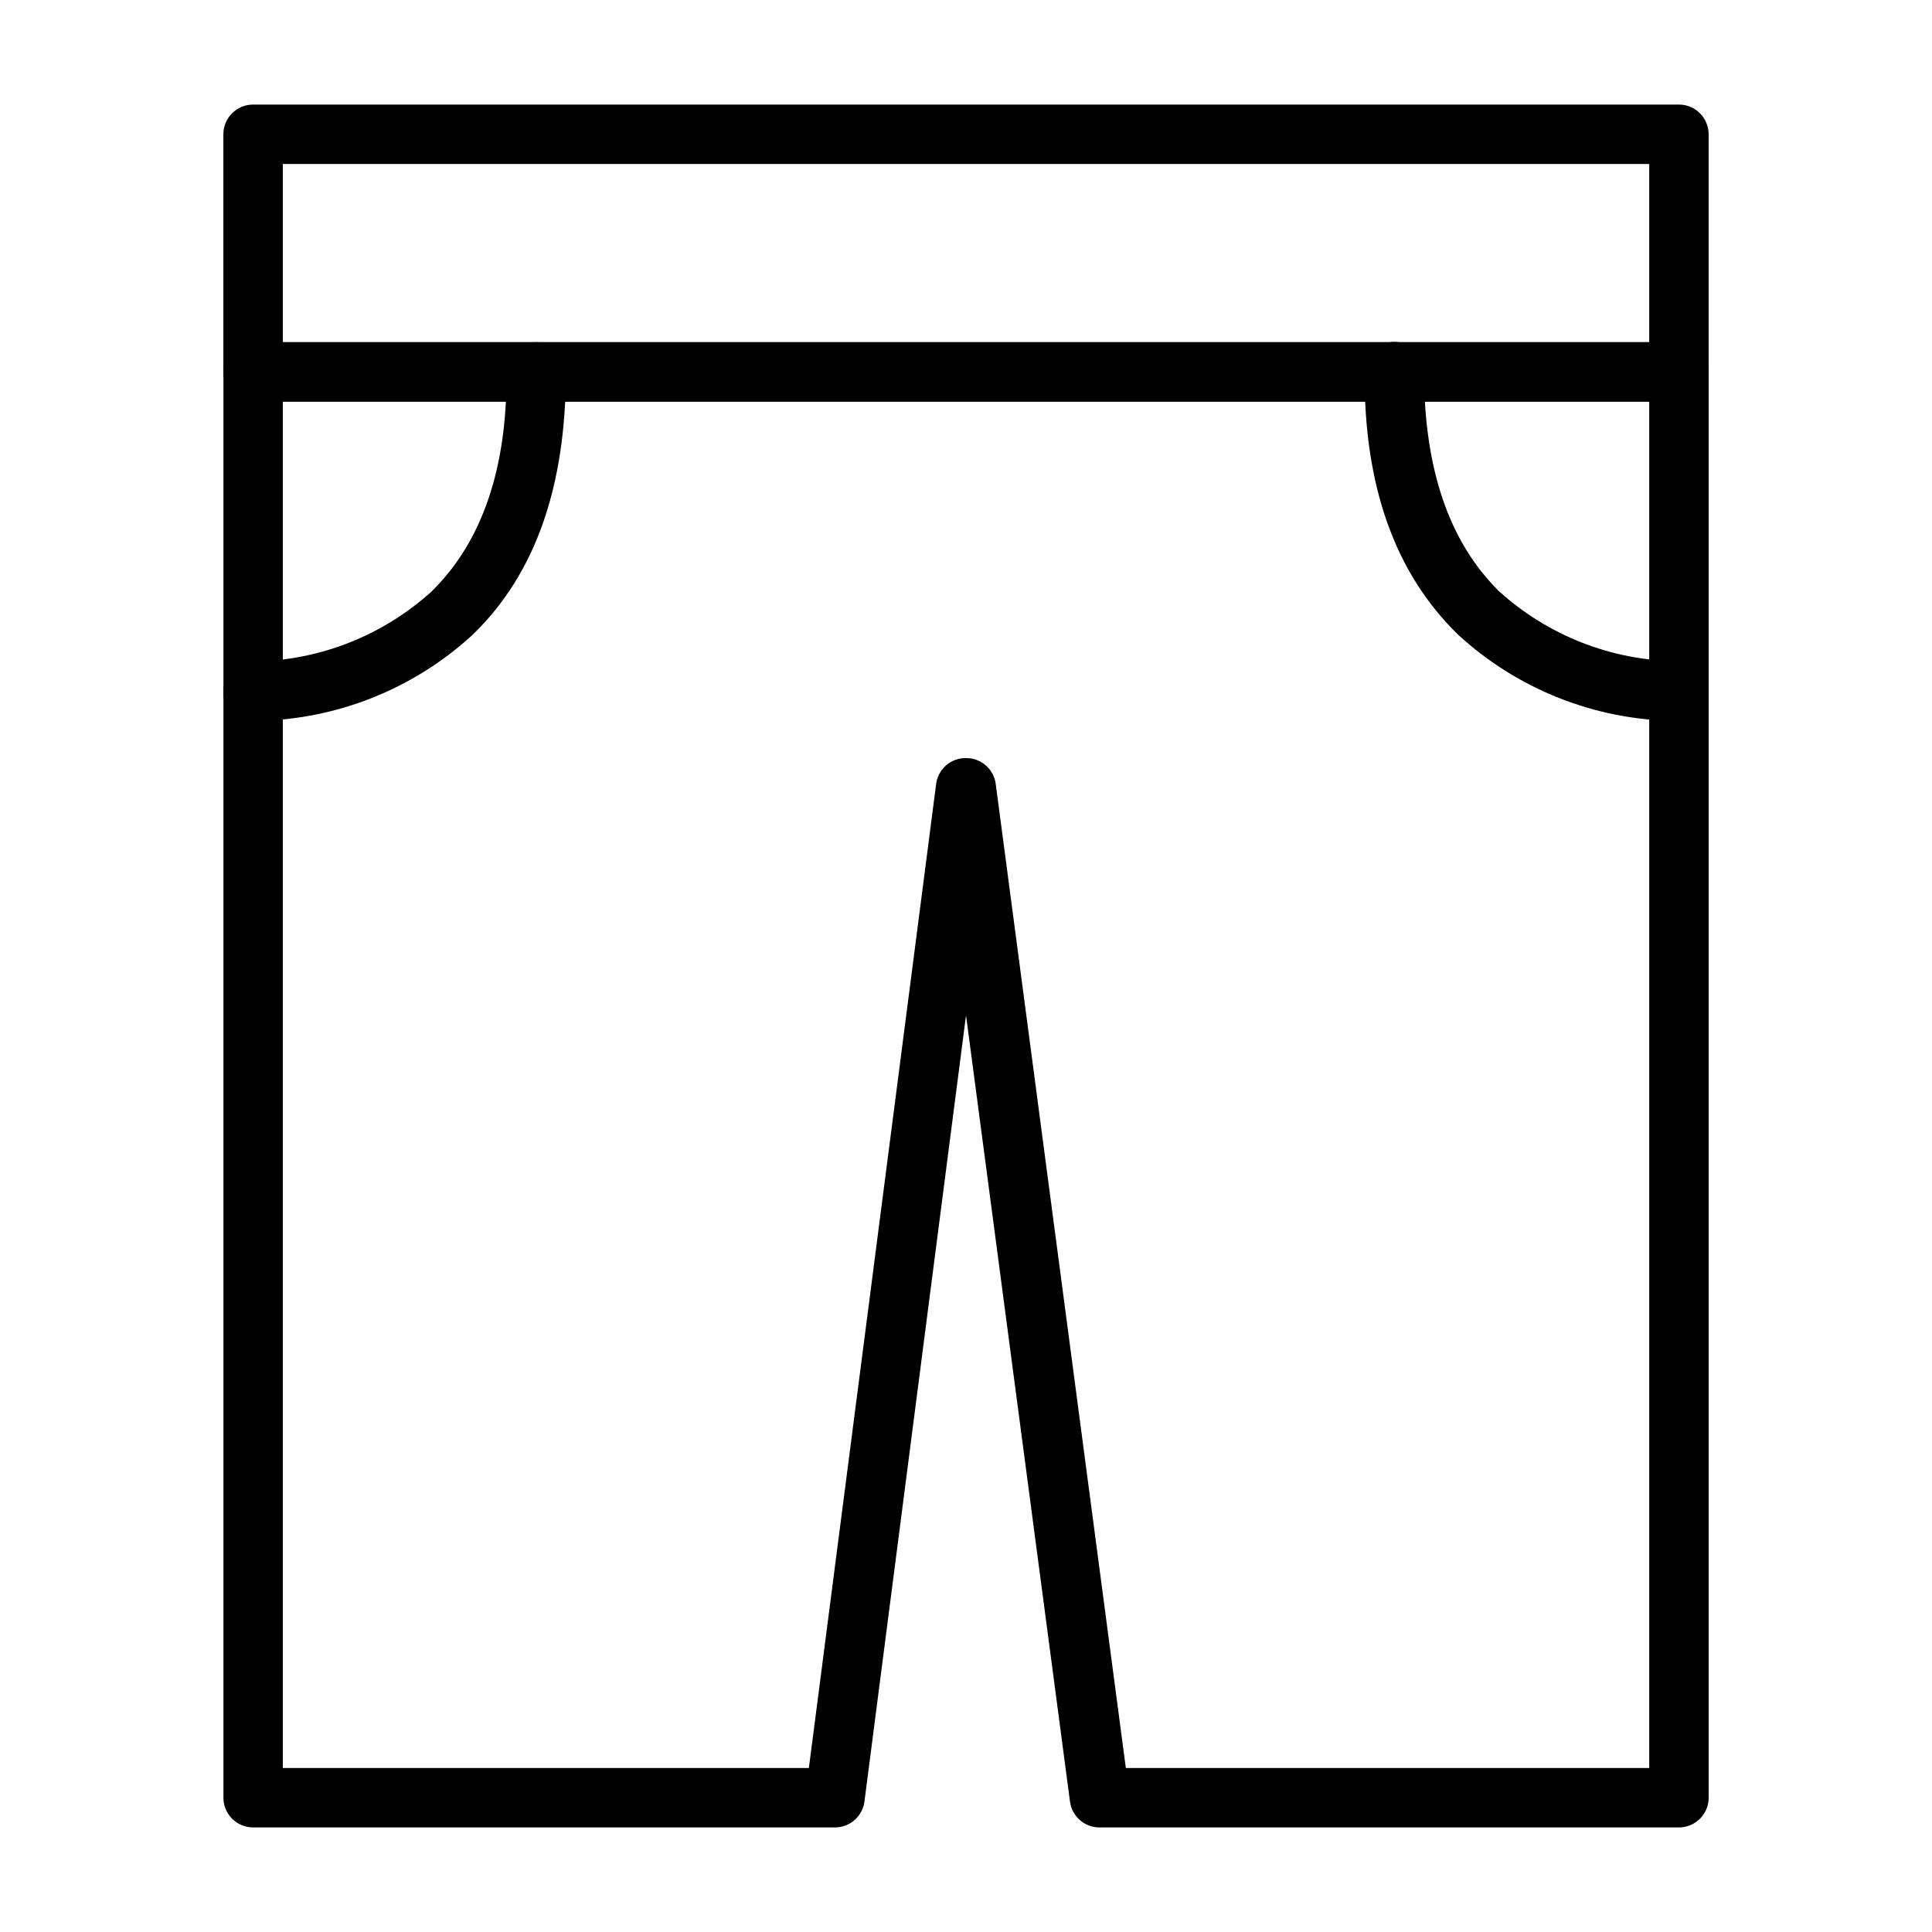 <?xml version="1.0" encoding="UTF-8"?>
<!-- Uploaded to: ICON Repo, www.iconrepo.com, Generator: ICON Repo Mixer Tools -->
<svg fill="#000000" width="800px" height="800px" version="1.1" viewBox="144 144 512 512" xmlns="http://www.w3.org/2000/svg">
 <g>
  <path d="m588.93 628.29h-153.5c-3.977 0.031-7.356-2.906-7.871-6.852l-27.551-208.37-26.922 208.37c-0.52 3.945-3.898 6.883-7.875 6.852h-154.13c-4.348 0-7.871-3.527-7.871-7.875v-377.86c0-4.348 3.523-7.871 7.871-7.871h377.86c2.09 0 4.09 0.828 5.566 2.305 1.477 1.477 2.309 3.477 2.309 5.566v377.86c0 2.09-0.832 4.09-2.309 5.566-1.477 1.477-3.477 2.309-5.566 2.309zm-146.57-15.746h138.7v-362.11h-362.11v362.11h139.41l33.77-261.11c0.66-3.82 4-6.59 7.875-6.535 3.977-0.035 7.356 2.906 7.871 6.848z"/>
  <path d="m588.93 250.43h-377.86c-4.348 0-7.871-3.523-7.871-7.871v-62.977c0-4.348 3.523-7.871 7.871-7.871h377.86c2.09 0 4.09 0.828 5.566 2.305 1.477 1.477 2.309 3.477 2.309 5.566v62.977c0 2.086-0.832 4.09-2.309 5.566-1.477 1.477-3.477 2.305-5.566 2.305zm-369.98-15.742h362.11v-47.234h-362.11z"/>
  <path d="m211.86 335.05h-0.785c-4.348 0-7.871-3.523-7.871-7.871s3.523-7.875 7.871-7.875c17.473-0.203 34.266-6.781 47.23-18.496 13.461-13.145 20.152-32.746 19.918-58.254 0-4.348 3.523-7.871 7.871-7.871 2.09 0 4.09 0.828 5.566 2.305 1.477 1.477 2.305 3.477 2.305 5.566 0 29.992-7.871 53.449-24.797 69.746-15.664 14.359-36.059 22.453-57.309 22.75z"/>
  <path d="m588.14 335.05c-21.395-0.219-41.949-8.352-57.703-22.828-16.688-16.215-25.031-39.359-24.797-69.746 0-4.348 3.523-7.875 7.871-7.875 2.09 0 4.09 0.832 5.566 2.309 1.477 1.477 2.309 3.477 2.309 5.566 0 25.504 6.535 45.105 19.918 58.254l-0.004-0.004c12.961 11.723 29.758 18.301 47.234 18.5 4.348 0 7.871 3.527 7.871 7.875 0 4.344-3.523 7.871-7.871 7.871z"/>
 </g>
</svg>